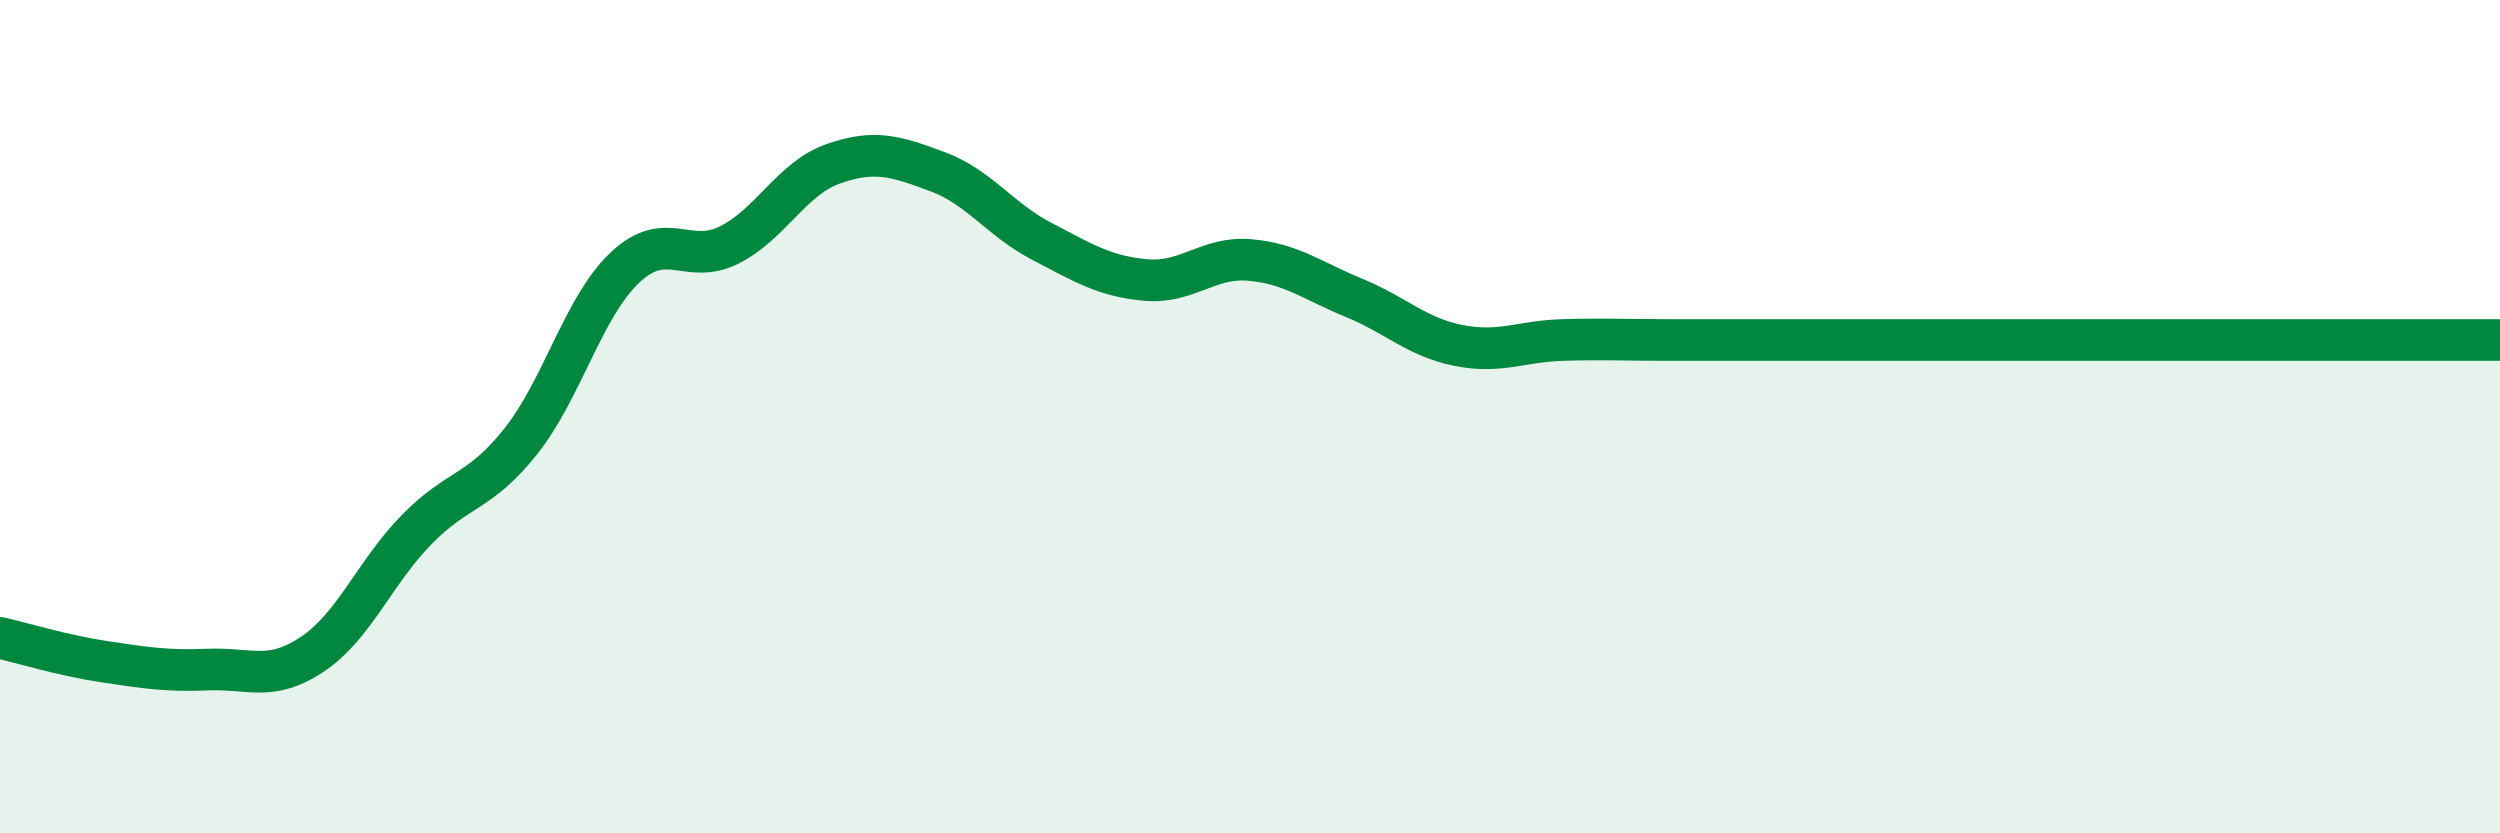 
    <svg width="60" height="20" viewBox="0 0 60 20" xmlns="http://www.w3.org/2000/svg">
      <path
        d="M 0,15.31 C 0.5,15.42 1.5,15.73 2.5,15.88 C 3.5,16.03 4,16.11 5,16.07 C 6,16.03 6.5,16.37 7.5,15.7 C 8.5,15.03 9,13.73 10,12.71 C 11,11.69 11.5,11.85 12.5,10.59 C 13.5,9.33 14,7.36 15,6.42 C 16,5.48 16.5,6.38 17.5,5.88 C 18.5,5.38 19,4.28 20,3.93 C 21,3.58 21.5,3.75 22.5,4.12 C 23.5,4.49 24,5.27 25,5.79 C 26,6.31 26.5,6.63 27.5,6.72 C 28.5,6.81 29,6.15 30,6.24 C 31,6.33 31.5,6.74 32.5,7.15 C 33.5,7.56 34,8.09 35,8.29 C 36,8.49 36.5,8.19 37.5,8.16 C 38.5,8.13 39,8.16 40,8.16 C 41,8.16 41.5,8.16 42.5,8.16 C 43.5,8.16 44,8.16 45,8.16 C 46,8.16 46.5,8.16 47.5,8.16 C 48.5,8.16 49,8.16 50,8.16 C 51,8.16 51.5,8.16 52.5,8.16 C 53.5,8.16 54,8.16 55,8.16 C 56,8.16 56.5,8.16 57.5,8.16 C 58.5,8.16 59.5,8.16 60,8.16L60 20L0 20Z"
        fill="#008740"
        opacity="0.1"
        stroke-linecap="round"
        stroke-linejoin="round"
      />
      <path
        d="M 0,15.31 C 0.5,15.42 1.5,15.73 2.5,15.88 C 3.5,16.03 4,16.11 5,16.07 C 6,16.03 6.5,16.37 7.5,15.7 C 8.5,15.03 9,13.73 10,12.71 C 11,11.69 11.5,11.85 12.5,10.59 C 13.5,9.33 14,7.36 15,6.42 C 16,5.48 16.5,6.38 17.5,5.88 C 18.5,5.38 19,4.28 20,3.93 C 21,3.58 21.5,3.75 22.5,4.12 C 23.5,4.49 24,5.27 25,5.79 C 26,6.31 26.5,6.63 27.5,6.72 C 28.5,6.81 29,6.15 30,6.24 C 31,6.33 31.5,6.74 32.5,7.15 C 33.5,7.56 34,8.09 35,8.29 C 36,8.49 36.5,8.19 37.5,8.16 C 38.5,8.13 39,8.16 40,8.16 C 41,8.16 41.5,8.16 42.5,8.16 C 43.5,8.16 44,8.16 45,8.16 C 46,8.16 46.5,8.16 47.5,8.16 C 48.5,8.16 49,8.16 50,8.16 C 51,8.16 51.5,8.16 52.5,8.16 C 53.5,8.16 54,8.16 55,8.16 C 56,8.16 56.5,8.16 57.5,8.16 C 58.5,8.16 59.5,8.16 60,8.16"
        stroke="#008740"
        stroke-width="1"
        fill="none"
        stroke-linecap="round"
        stroke-linejoin="round"
      />
    </svg>
  